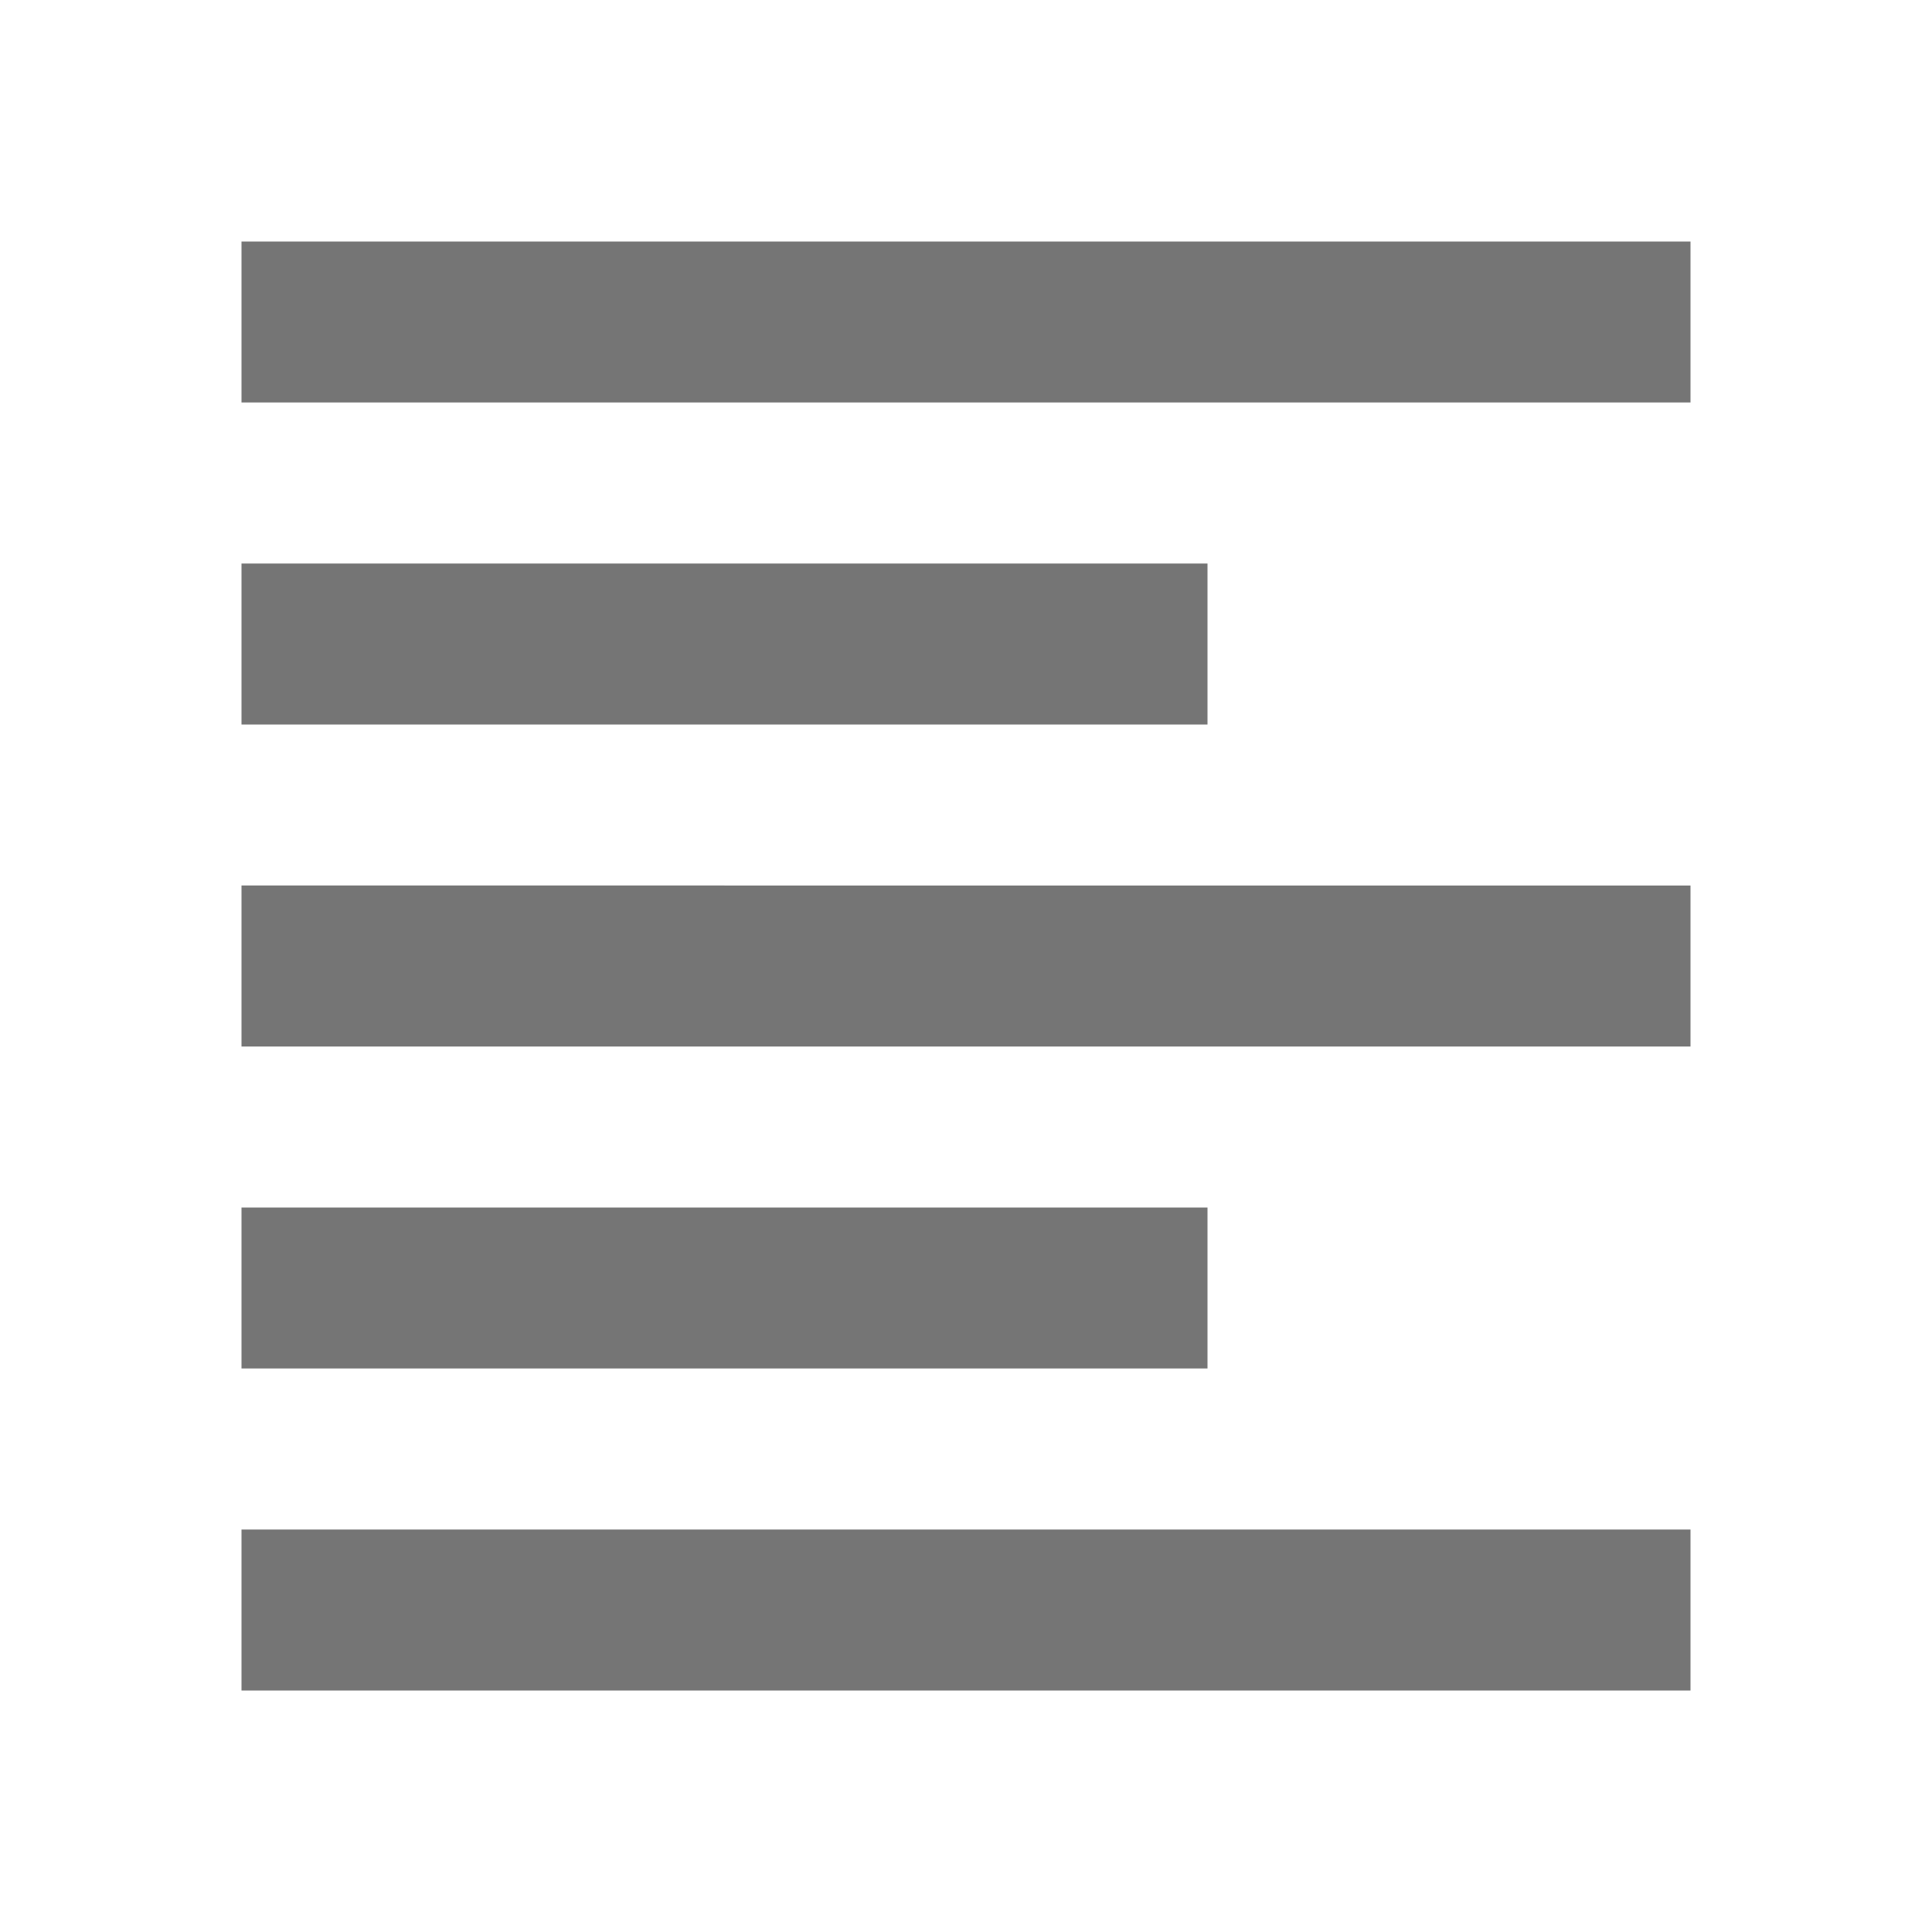 <svg fill="#757575" height="24" viewBox="0 0 24 24" width="24" xmlns="http://www.w3.org/2000/svg">
    <path d="M15 15H3v2h12v-2zm0-8H3v2h12V7zM3 13h18v-2H3v2zm0 8h18v-2H3v2zM3 3v2h18V3H3z"/>
    <path d="M0 0h24v24H0z" fill="none"/>
</svg>